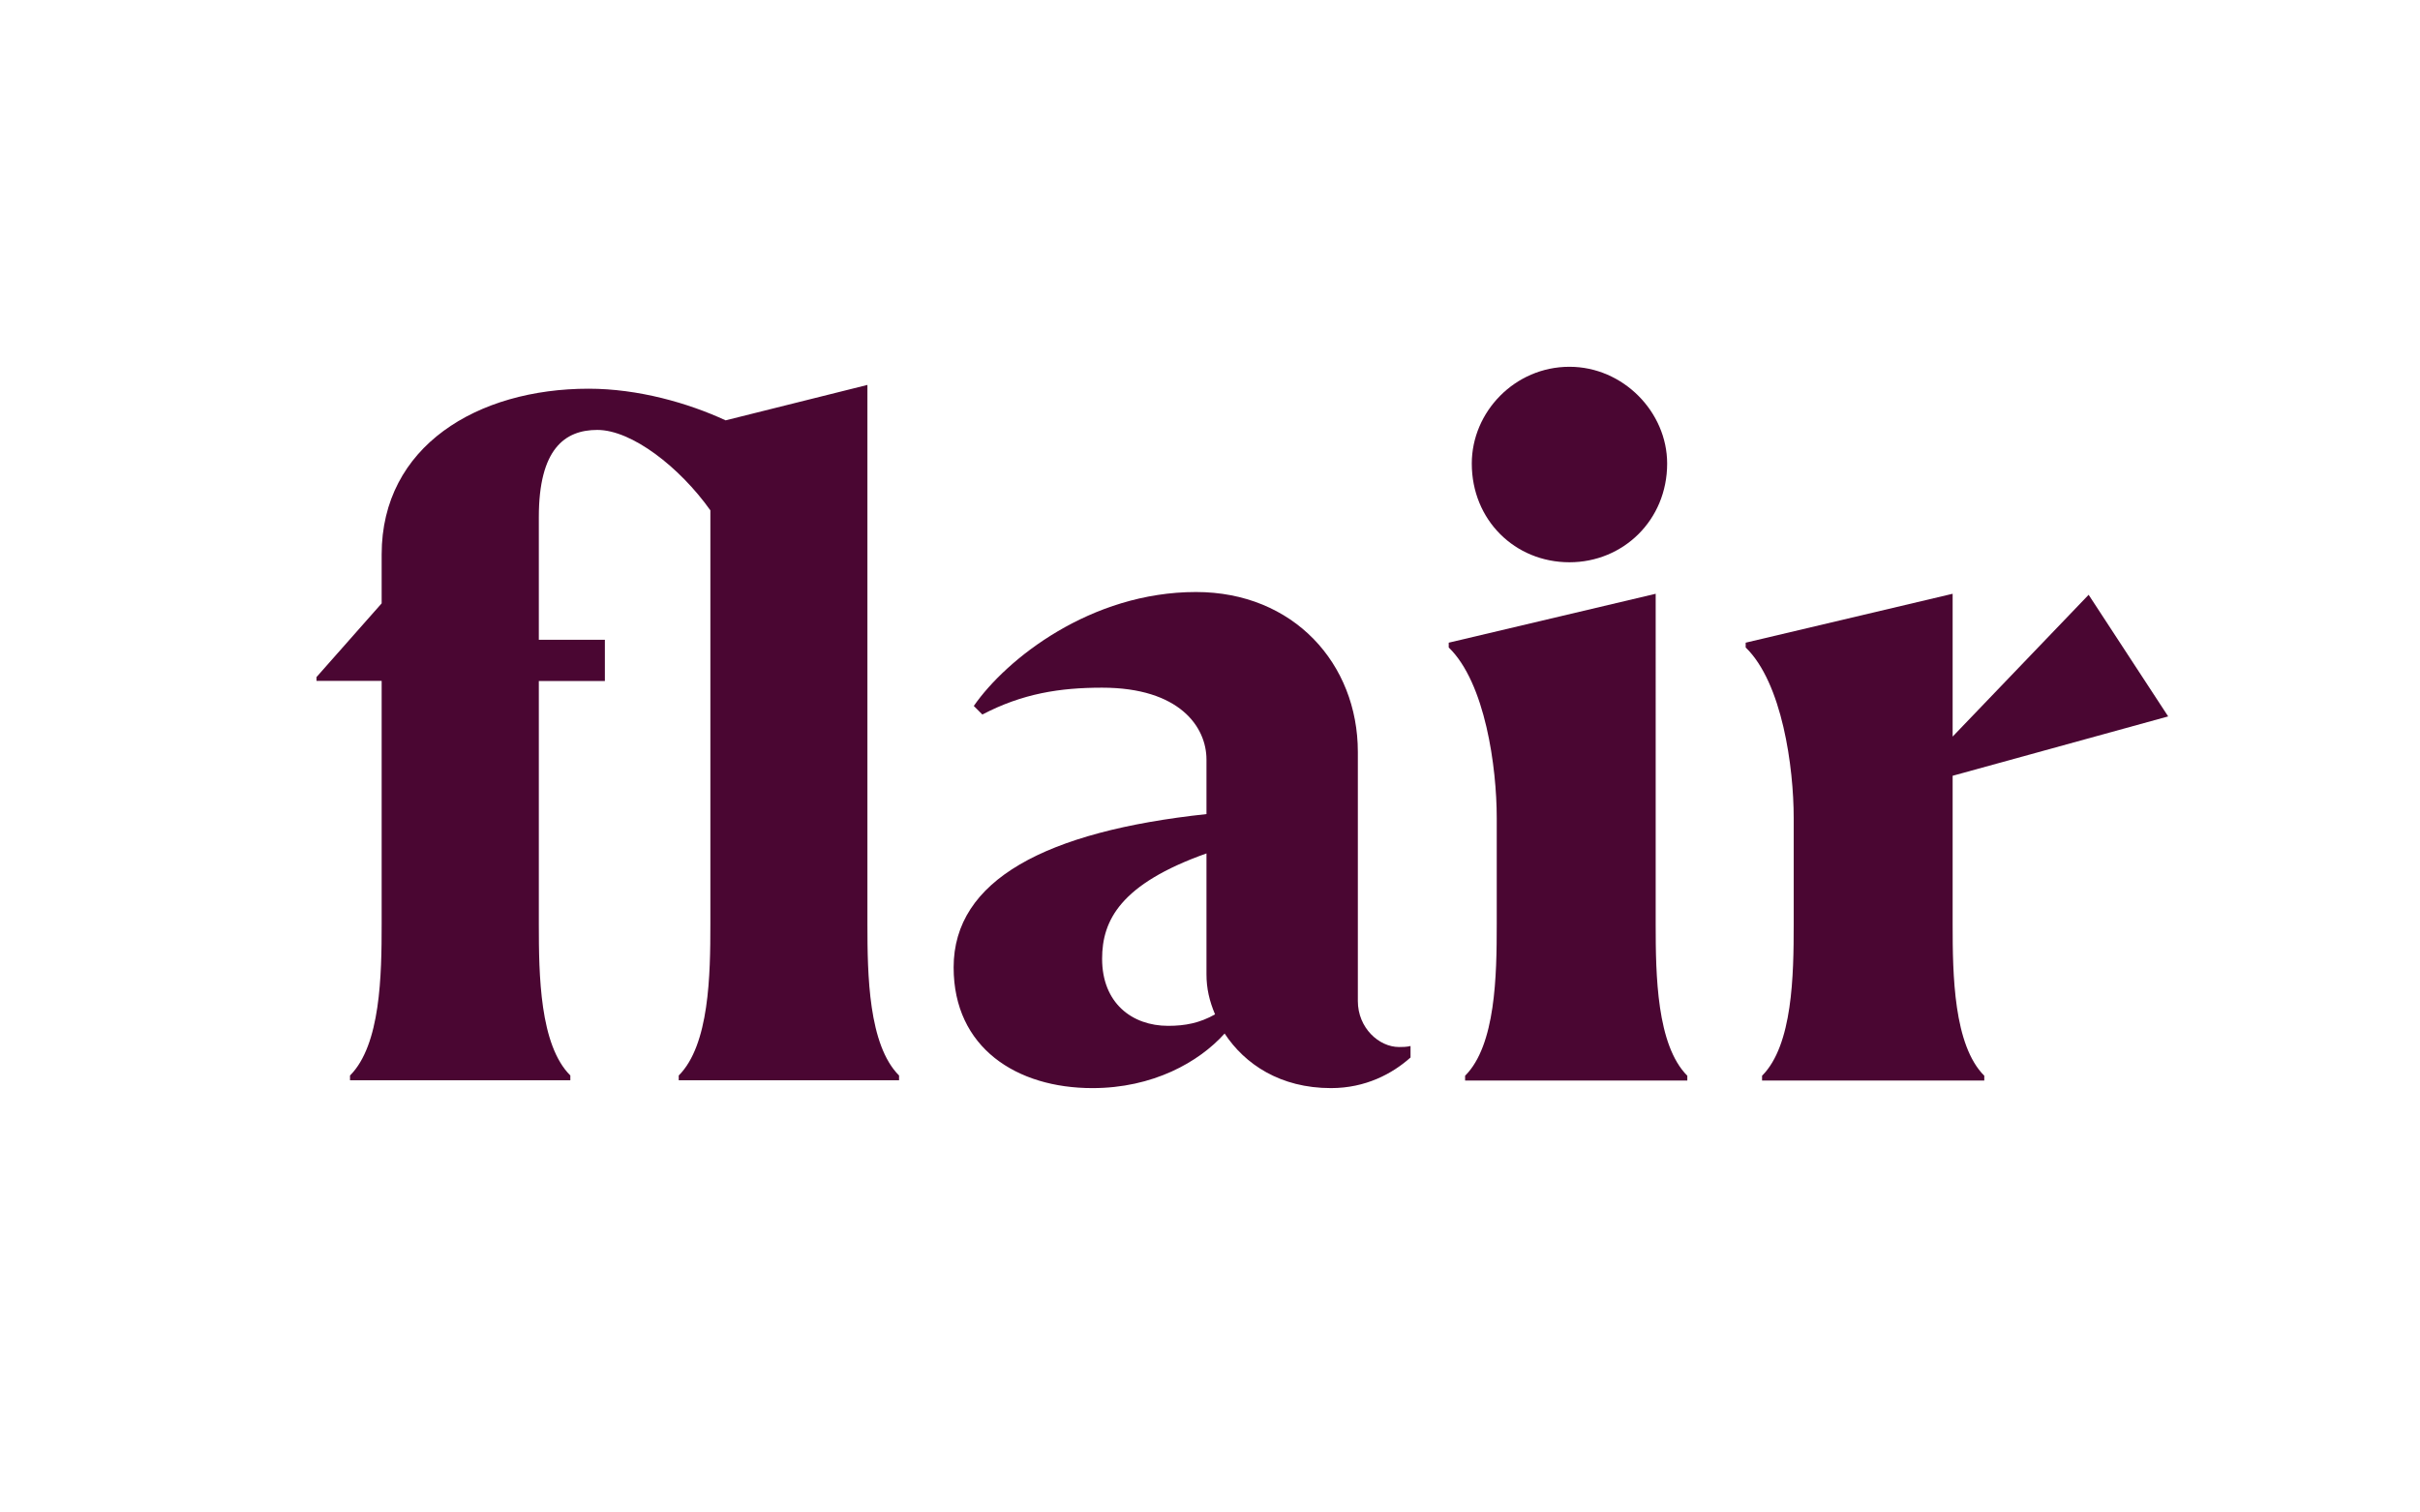 <?xml version="1.0" encoding="utf-8"?>
<!-- Generator: Adobe Illustrator 27.2.0, SVG Export Plug-In . SVG Version: 6.00 Build 0)  -->
<svg version="1.1" id="Layer_1" xmlns="http://www.w3.org/2000/svg" xmlns:xlink="http://www.w3.org/1999/xlink" x="0px" y="0px"
	 viewBox="0 0 1920 1200" style="enable-background:new 0 0 1920 1200;" xml:space="preserve">
<style type="text/css">
	.st0{fill:#4A0632;}
	.st1{fill:#F9F0E3;}
</style>
<g>
	<path class="st0" d="M427.5,733.3v-193h52.4v-32.7h-52.4v-97.3c0-54,20.5-69.2,46.4-69.2c27.4,0,65.4,29.6,89.7,63.8v328.3
		c0,40.3-0.8,95.8-25.1,120.1v3.8h174.8v-3.8c-24.3-24.3-25.1-79.8-25.1-120.1V305.4l-112.5,28.1c-29.6-13.7-69.2-25.1-108.7-25.1
		c-88.2,0-164.2,45.6-164.2,131.5v38.8l-51.7,58.5v3h51.7v193c0,40.3-0.8,95.8-25.1,120.1v3.8h174.8v-3.8
		C428.2,829.1,427.5,773.6,427.5,733.3z"/>
	<path class="st0" d="M756.6,767.5c0-69.2,73-107.9,200.6-121.6v-43.3c0-25.8-21.3-57-82.8-57c-33.4,0-63.1,4.6-95,21.3l-6.8-6.8
		c25.8-37.2,92.7-90.4,176.3-90.4c77.5,0,128.4,57,128.4,126.9v197.6c0,21.3,16.7,36.5,32.7,36.5c2.3,0,6.1,0,9.1-0.8v9.1
		c-14.4,12.9-35.7,24.3-63.1,24.3c-40.3,0-68.4-19-84.4-43.3c-20.5,22.8-57,43.3-104.9,43.3C806.7,863.3,756.6,831.4,756.6,767.5z
		 M957.2,772.9v-95.8c-68.4,24.3-82.8,53.2-82.8,83.6c0,35,23.6,53.2,52.4,53.2c13.7,0,25.1-2.3,37.2-9.1
		C959.5,794.1,957.2,784.3,957.2,772.9z"/>
	<path class="st0" d="M1167.7,367.8c0,44.8,34.2,78.3,77.5,78.3c42.6,0,77.5-33.4,77.5-78.3c0-41-35-76.8-77.5-76.8
		C1201.9,291,1167.7,326.7,1167.7,367.8z M1187.5,649v84.4c0,40.3-0.8,95.8-25.1,120.1v3.8h176.3v-3.8
		c-24.3-24.3-25.1-79.8-25.1-120.1V471.1l-164.2,38.8v3.8C1178.4,541.8,1187.5,608.7,1187.5,649z"/>
	<path class="st0" d="M1423.1,649v84.4c0,40.3-0.8,95.8-25.1,120.1v3.8h176.3v-3.8c-24.3-24.3-25.1-79.8-25.1-120.1V615.5l171-47.1
		l-63.1-96.5l-107.9,112.5V471.1l-164.2,38.8v3.8C1414,541.8,1423.1,608.7,1423.1,649z"/>
</g>
</svg>
